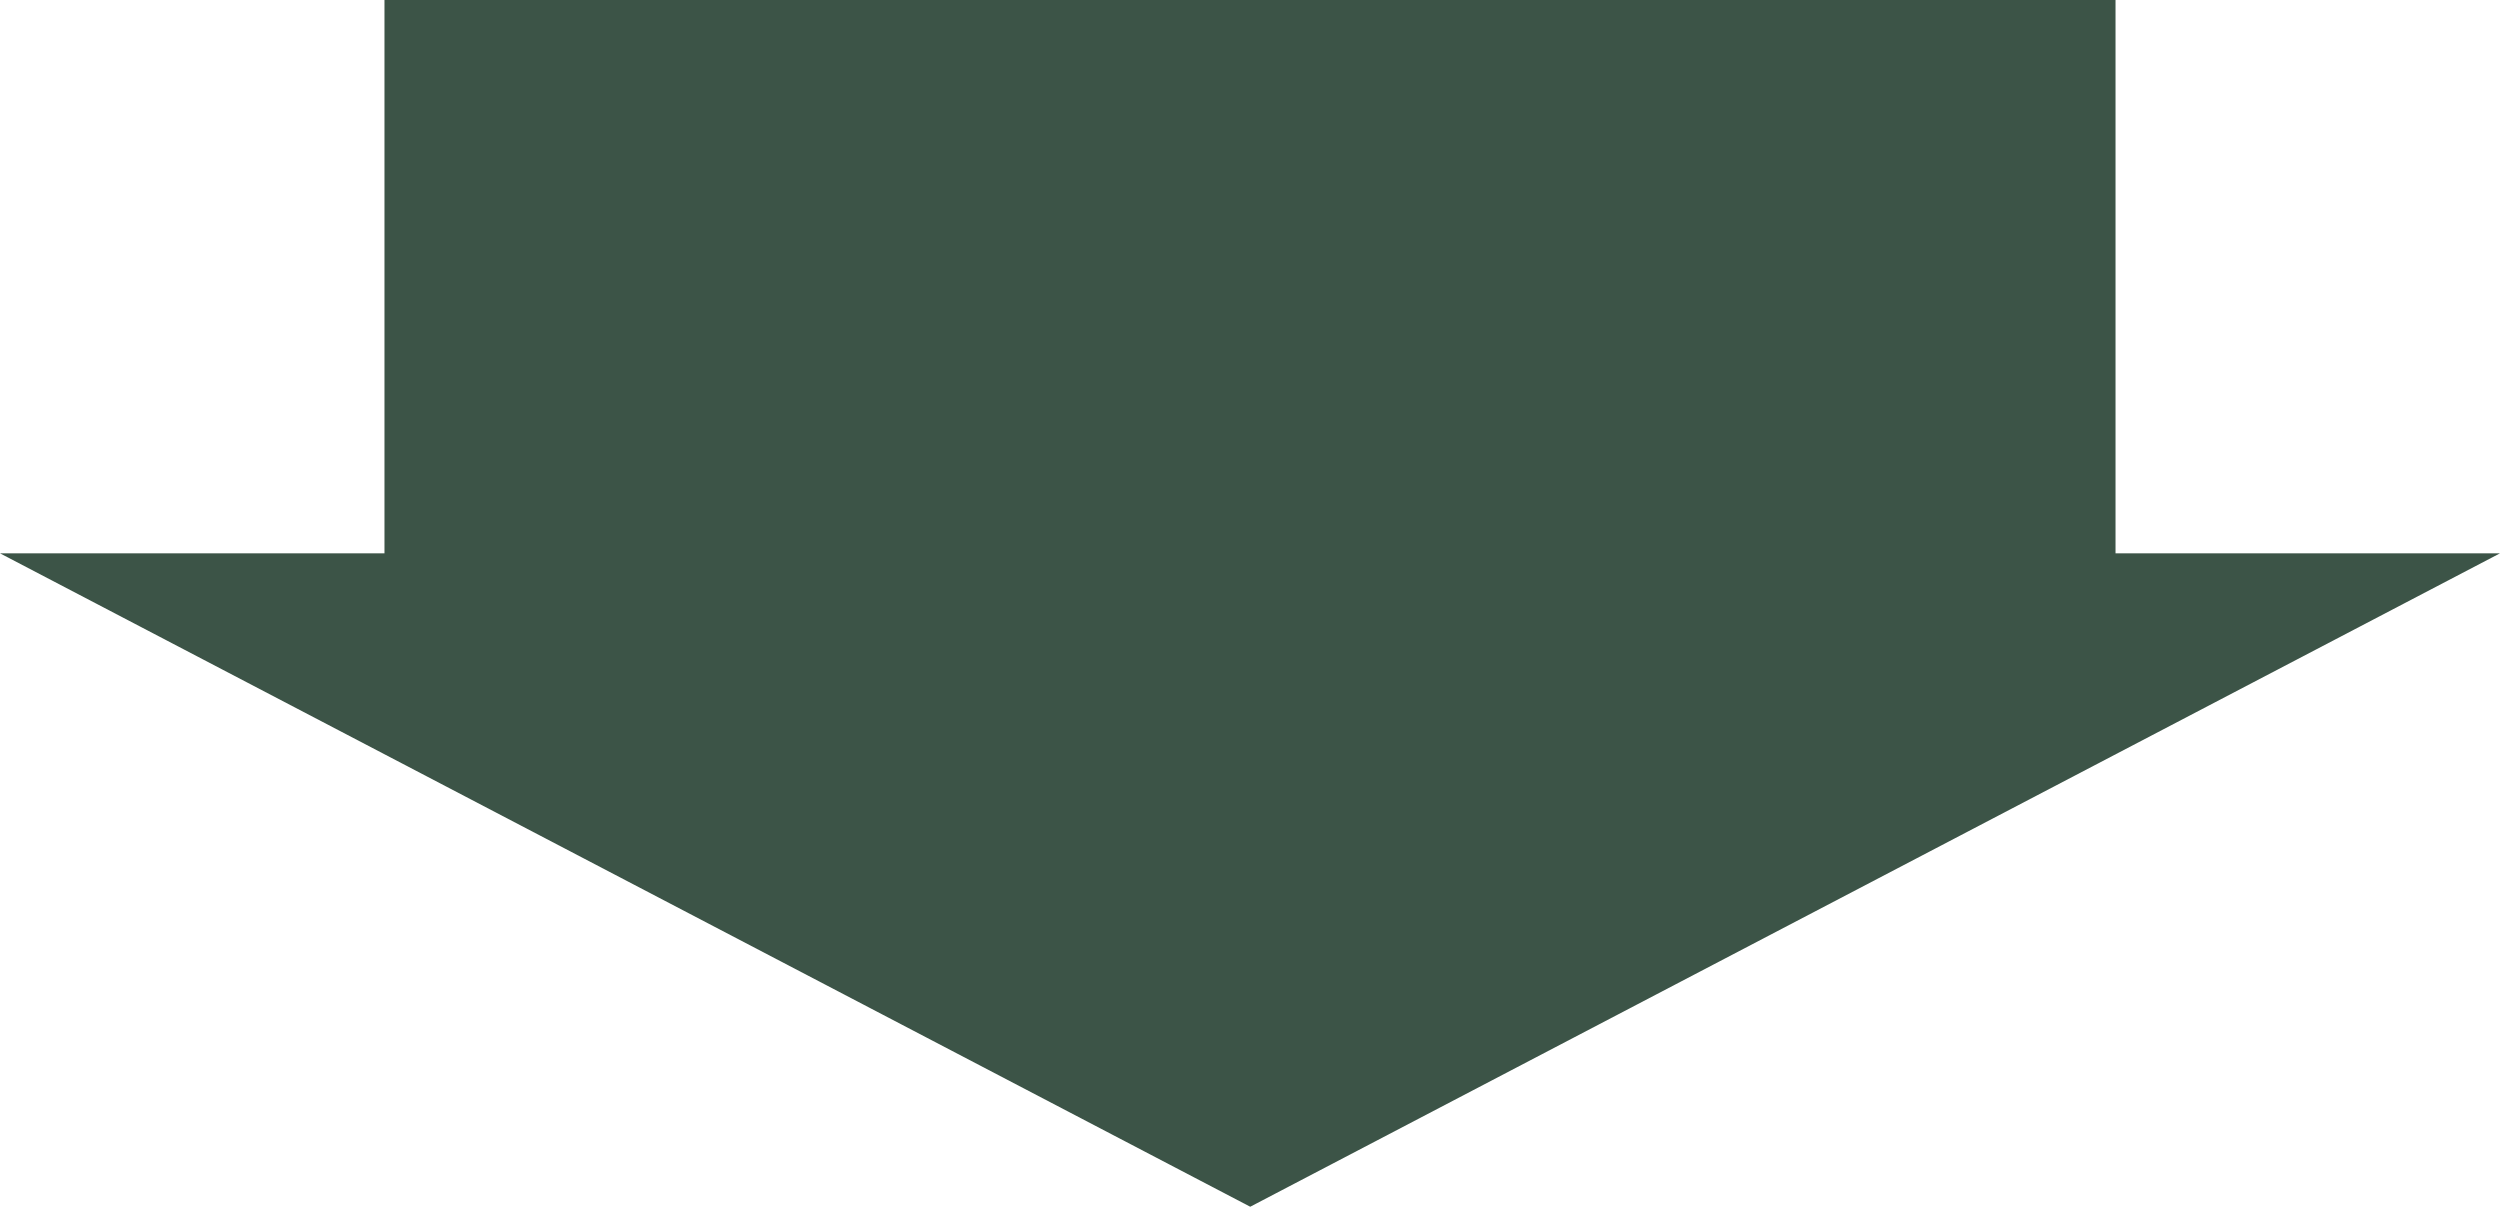<?xml version="1.0" encoding="UTF-8"?>
<svg id="Layer_2" data-name="Layer 2" xmlns="http://www.w3.org/2000/svg" viewBox="0 0 53.45 25.8">
  <defs>
    <style>
      .cls-1 {
        fill: #3c5447;
      }
    </style>
  </defs>
  <g id="_レイヤー_3" data-name="レイヤー 3">
    <polygon class="cls-1" points="45.23 11.83 45.23 0 8.22 0 8.22 11.83 0 11.83 26.73 25.8 53.45 11.83 45.23 11.83"/>
  </g>
</svg>